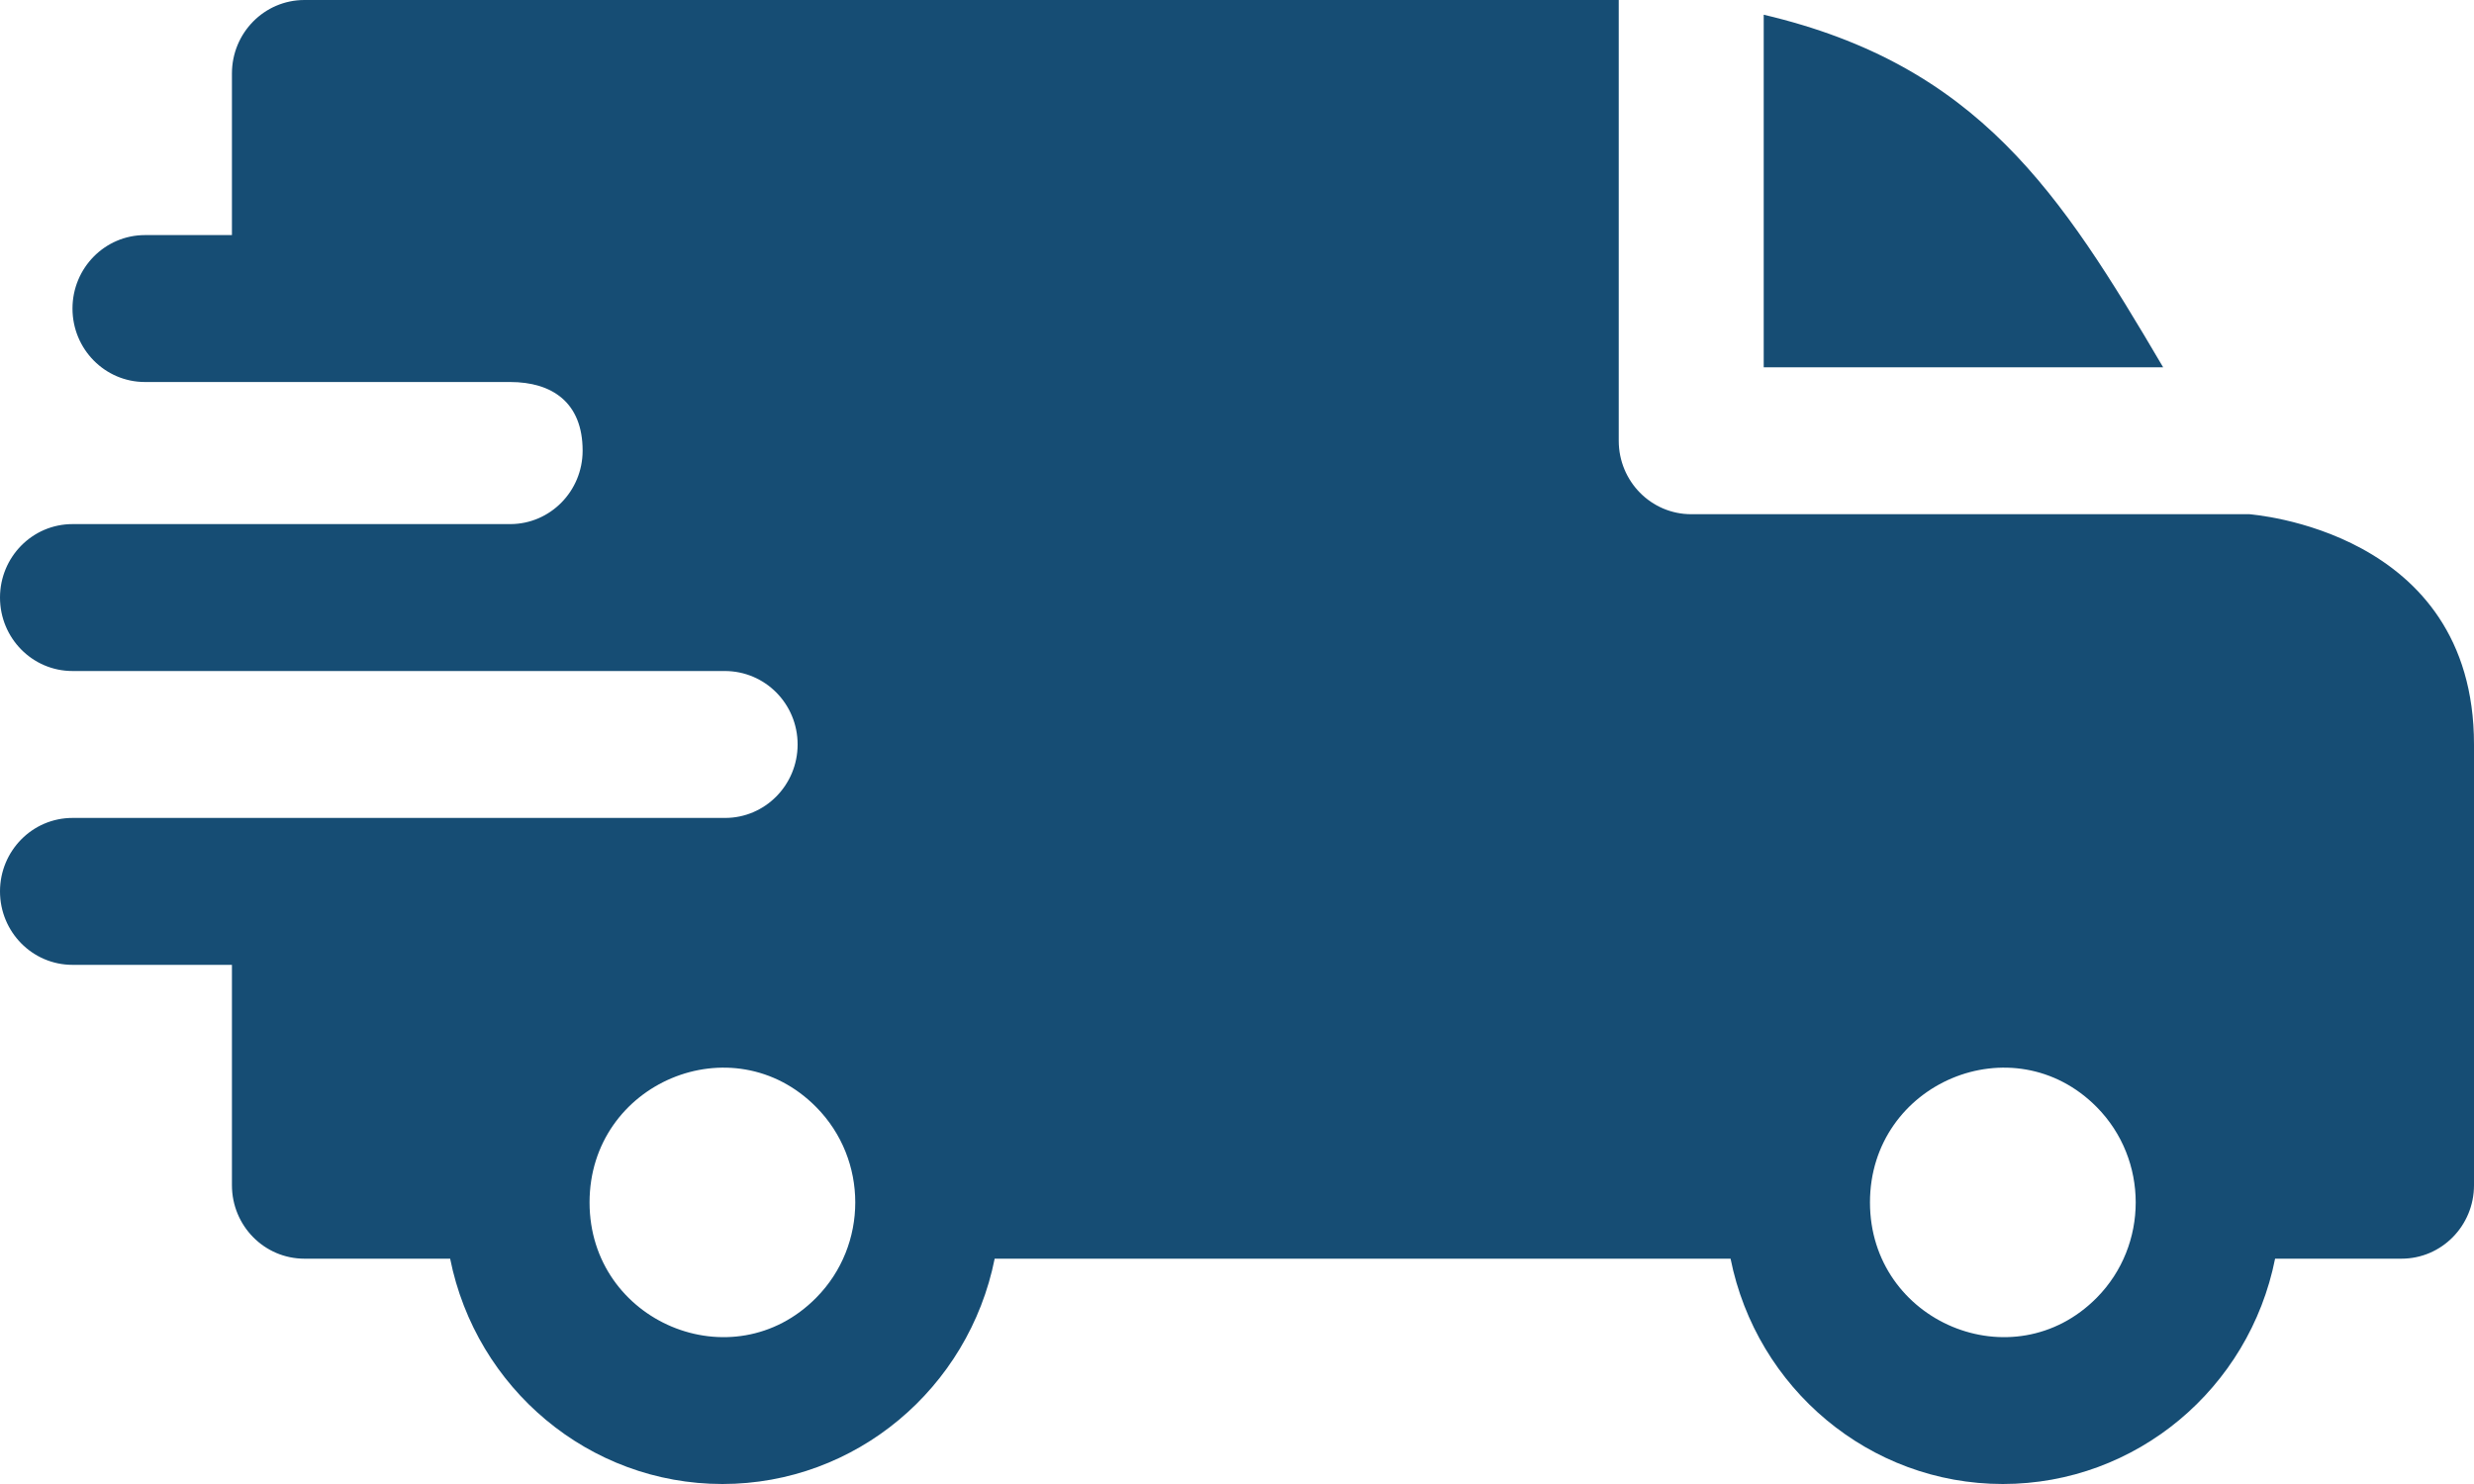 <svg width="20" height="12" viewBox="0 0 20 12" fill="none" xmlns="http://www.w3.org/2000/svg">
<path fill-rule="evenodd" clip-rule="evenodd" d="M14.258 0.119C15.992 0.527 16.655 1.555 17.487 2.97H14.258V0.119ZM4.124 3.089C4.464 3.089 4.71 3.255 4.71 3.644C4.71 3.971 4.449 4.237 4.126 4.238H0.586C0.262 4.238 0 4.504 0 4.832C0 5.16 0.262 5.426 0.586 5.426H5.859C6.186 5.426 6.448 5.692 6.448 6.02C6.448 6.348 6.185 6.614 5.862 6.614H0.586C0.262 6.614 0 6.88 0 7.208C0 7.536 0.262 7.802 0.586 7.802H1.875V9.584C1.875 9.912 2.137 10.178 2.461 10.178H3.639C3.849 11.227 4.763 12 5.84 12C6.917 12 7.831 11.227 8.041 10.178H13.99C14.2 11.227 15.114 12 16.191 12C17.269 12 18.183 11.227 18.392 10.178H19.414C19.738 10.178 20 9.912 20 9.584V6.02C20 4.277 18.187 4.161 18.185 4.158H13.672C13.348 4.158 13.086 3.892 13.086 3.564V0H2.461C2.137 0 1.875 0.266 1.875 0.594V1.901H1.172C0.848 1.901 0.586 2.167 0.586 2.495C0.586 2.823 0.848 3.089 1.172 3.089H4.124ZM16.951 8.953C17.37 9.378 17.37 10.068 16.951 10.493C16.276 11.177 15.117 10.69 15.117 9.723C15.117 8.755 16.276 8.269 16.951 8.953ZM6.599 8.953C7.019 9.378 7.019 10.068 6.599 10.493C5.925 11.177 4.766 10.69 4.766 9.723C4.766 8.755 5.925 8.269 6.599 8.953Z" fill="#164D74"/>
</svg>
